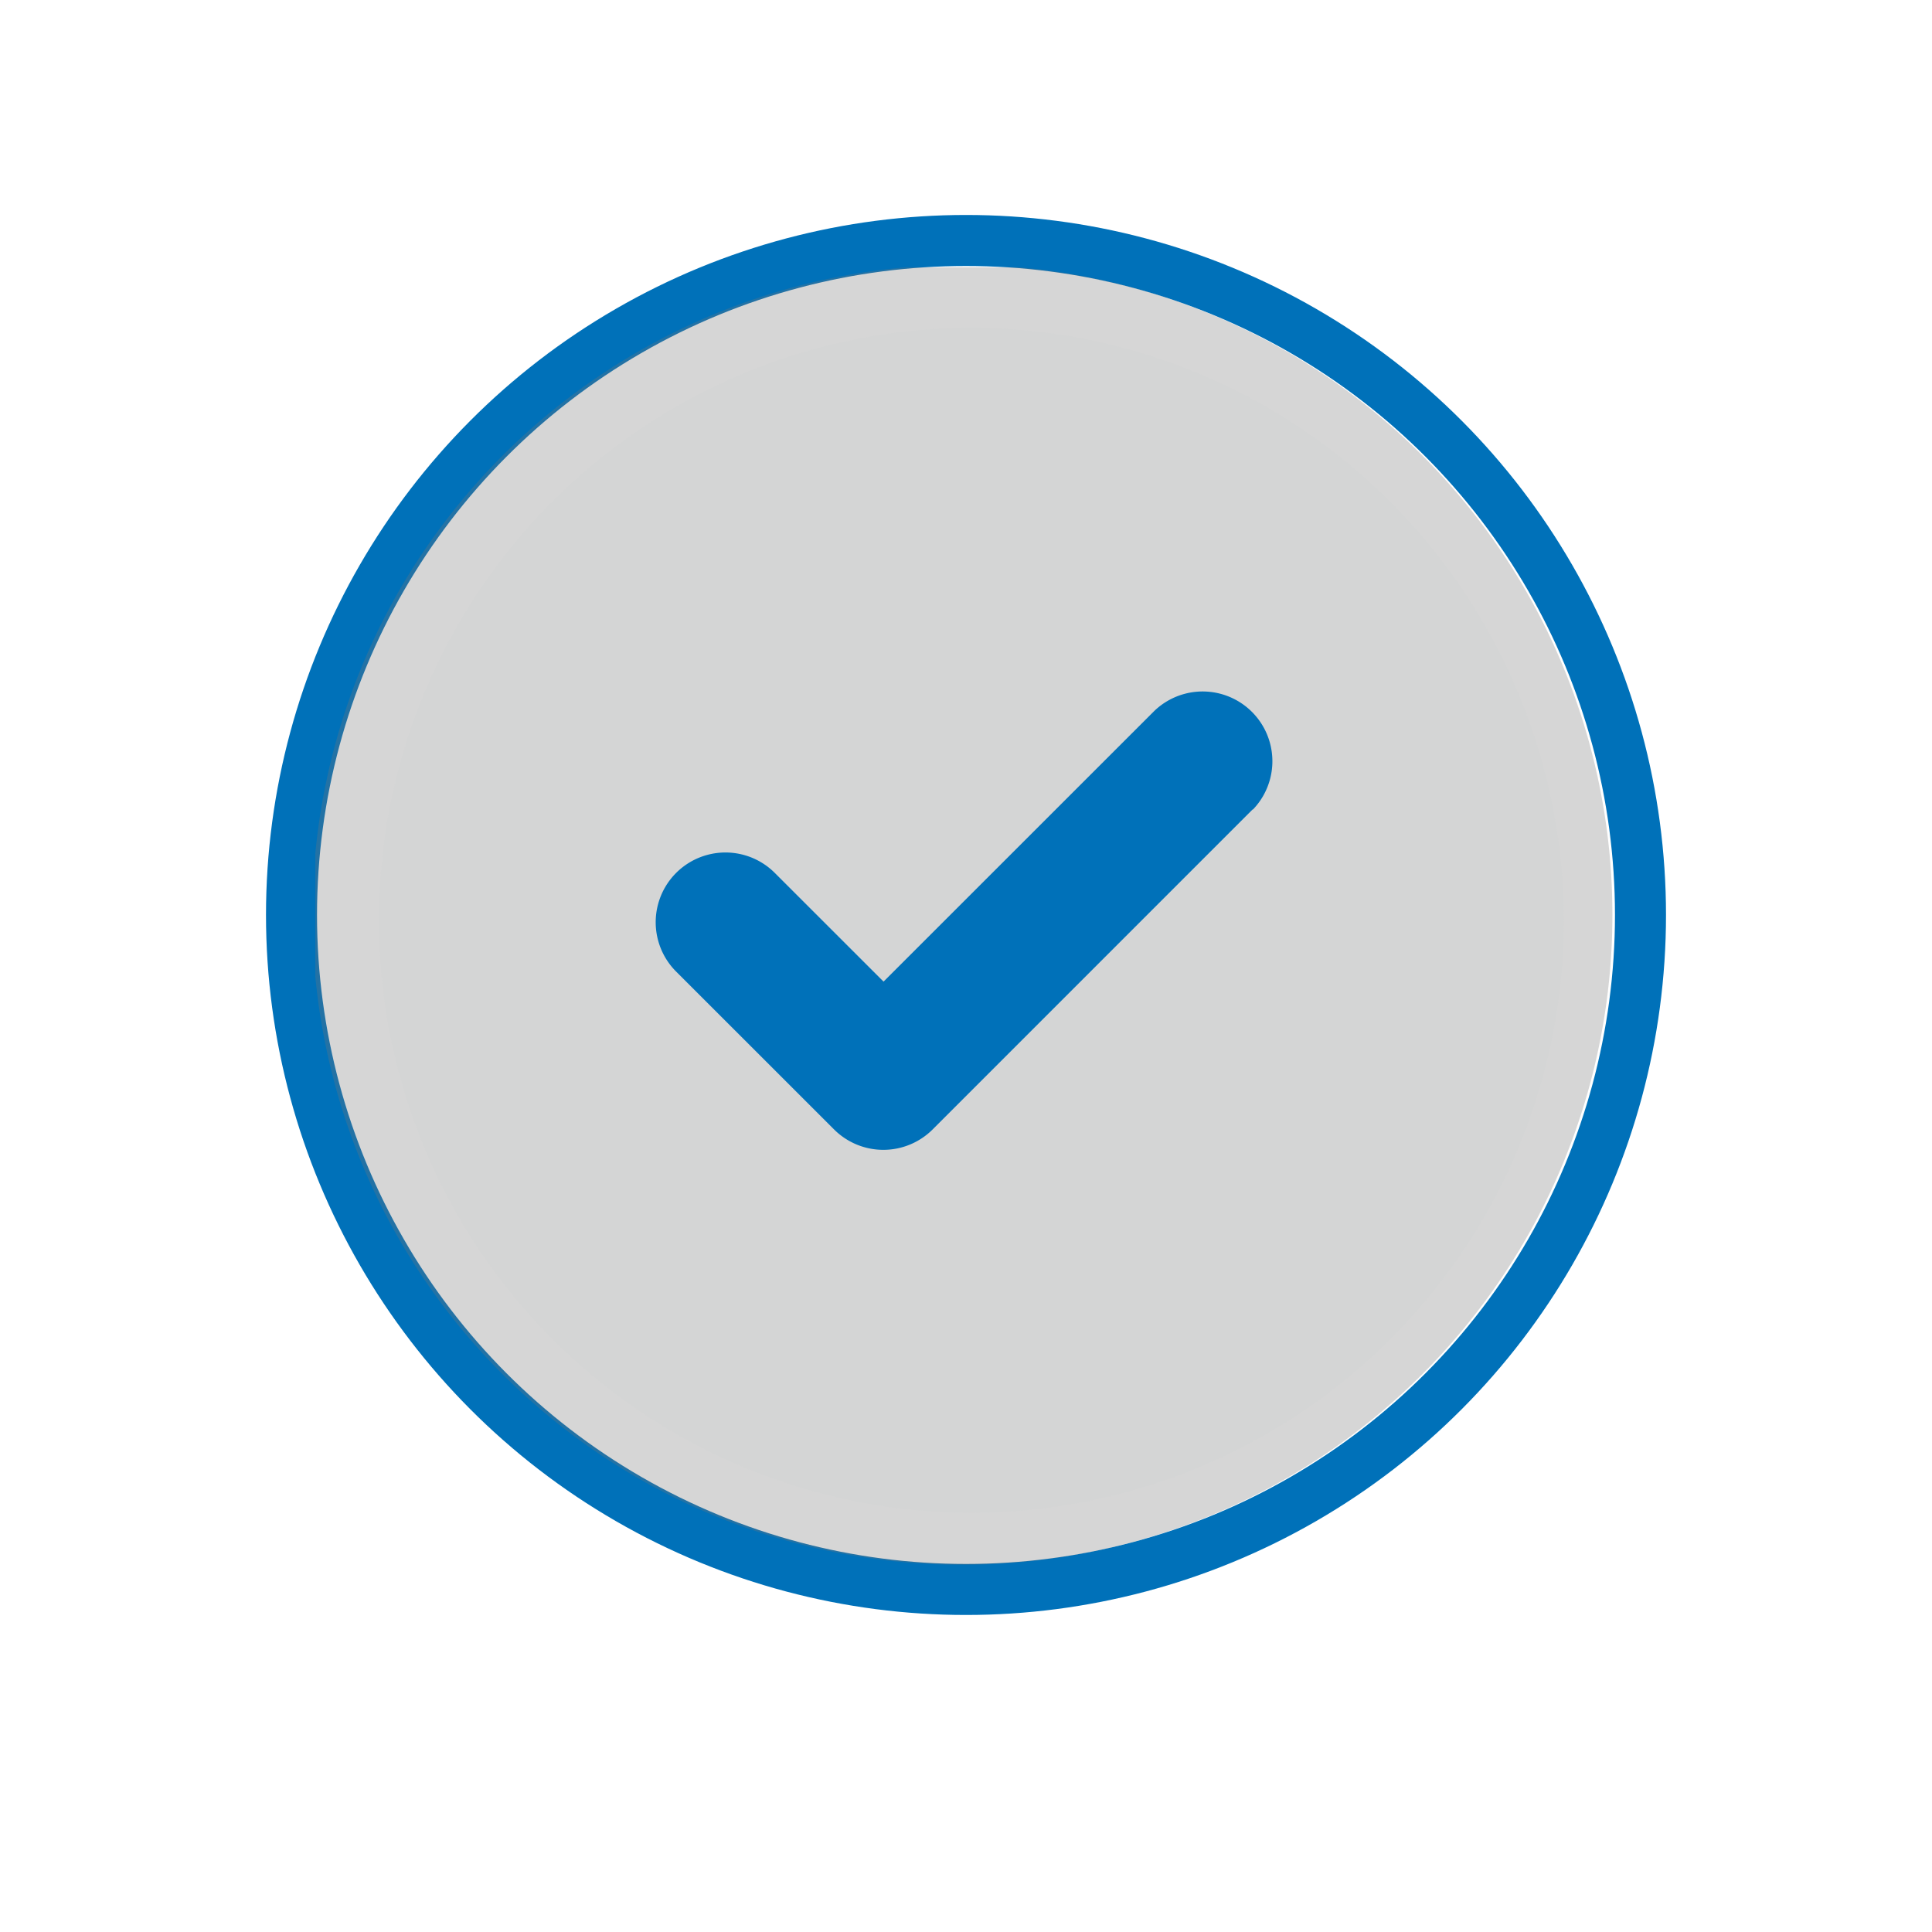 <svg xmlns="http://www.w3.org/2000/svg" xmlns:xlink="http://www.w3.org/1999/xlink" width="113.582" height="113.582" viewBox="0 0 113.582 113.582">
  <defs>
    <filter id="Ellipse_1" x="0" y="0" width="113.582" height="113.582" filterUnits="userSpaceOnUse">
      <feOffset dy="3" input="SourceAlpha"/>
      <feGaussianBlur stdDeviation="3" result="blur"/>
      <feFlood flood-opacity="0.161"/>
      <feComposite operator="in" in2="blur"/>
      <feComposite in="SourceGraphic"/>
    </filter>
    <clipPath id="clip-path">
      <rect id="Rectangle_397" data-name="Rectangle 397" width="77.545" height="77.673" fill="none"/>
    </clipPath>
  </defs>
  <g id="Group_1722" data-name="Group 1722" transform="translate(-2417.598 2775)">
    <g id="Group_1388" data-name="Group 1388" transform="translate(2151.598 -8358)">
      <g id="Group_1383" data-name="Group 1383" transform="translate(275 5589)">
        <g id="Group_1377" data-name="Group 1377" transform="translate(0 0)">
          <g id="Group_1267" data-name="Group 1267" transform="translate(0)">
            <g id="Group_1264" data-name="Group 1264">
              <g id="Group_1261" data-name="Group 1261">
                <g id="Group_55" data-name="Group 55">
                  <g transform="matrix(1, 0, 0, 1, -9, -6)" filter="url(#Ellipse_1)">
                    <circle id="Ellipse_1-2" data-name="Ellipse 1" cx="47.791" cy="47.791" r="47.791" transform="translate(9 6)" fill="#fff"/>
                  </g>
                  <g id="Ellipse_2" data-name="Ellipse 2" transform="translate(6.638 6.638)" fill="none" stroke="#0071b9" stroke-width="3">
                    <circle cx="41.153" cy="41.153" r="41.153" stroke="none"/>
                    <circle cx="41.153" cy="41.153" r="39.653" fill="none"/>
                  </g>
                </g>
              </g>
              <g id="Group_1262" data-name="Group 1262" transform="translate(9.536 9.71)">
                <g id="Group_849" data-name="Group 849" transform="translate(0 0)" opacity="0.3" style="isolation: isolate">
                  <g id="Group_803" data-name="Group 803" transform="translate(0 0)">
                    <g id="Group_802" data-name="Group 802" clip-path="url(#clip-path)">
                      <path id="Path_292" data-name="Path 292" d="M47.258,9A38.214,38.214,0,1,1,9,47.213,38.236,38.236,0,0,1,47.258,9" transform="translate(-9.171 -9.142)" fill="#747575"/>
                    </g>
                  </g>
                </g>
              </g>
            </g>
          </g>
        </g>
      </g>
    </g>
    <g id="Group_1719" data-name="Group 1719" transform="translate(2439.873 -2755.725)">
      <g id="Group_1378" data-name="Group 1378" transform="translate(0 0)">
        <circle id="Ellipse_46" data-name="Ellipse 46" cx="27.214" cy="27.214" r="27.214" transform="translate(7.966 7.966)" fill="#0071b9"/>
        <path id="Path_474" data-name="Path 474" d="M53.67,30.618,34.862,49.427a4.1,4.1,0,0,1-5.8,0l-9.282-9.278a4.1,4.1,0,0,1,5.8-5.8l6.394,6.39L47.894,24.824a4.1,4.1,0,0,1,5.8,5.794ZM37.137,2.305A34.829,34.829,0,1,0,71.968,37.137,34.879,34.879,0,0,0,37.137,2.305" transform="translate(-2.305 -2.305)" fill="#d4d5d5"/>
      </g>
    </g>
  </g>
</svg>
